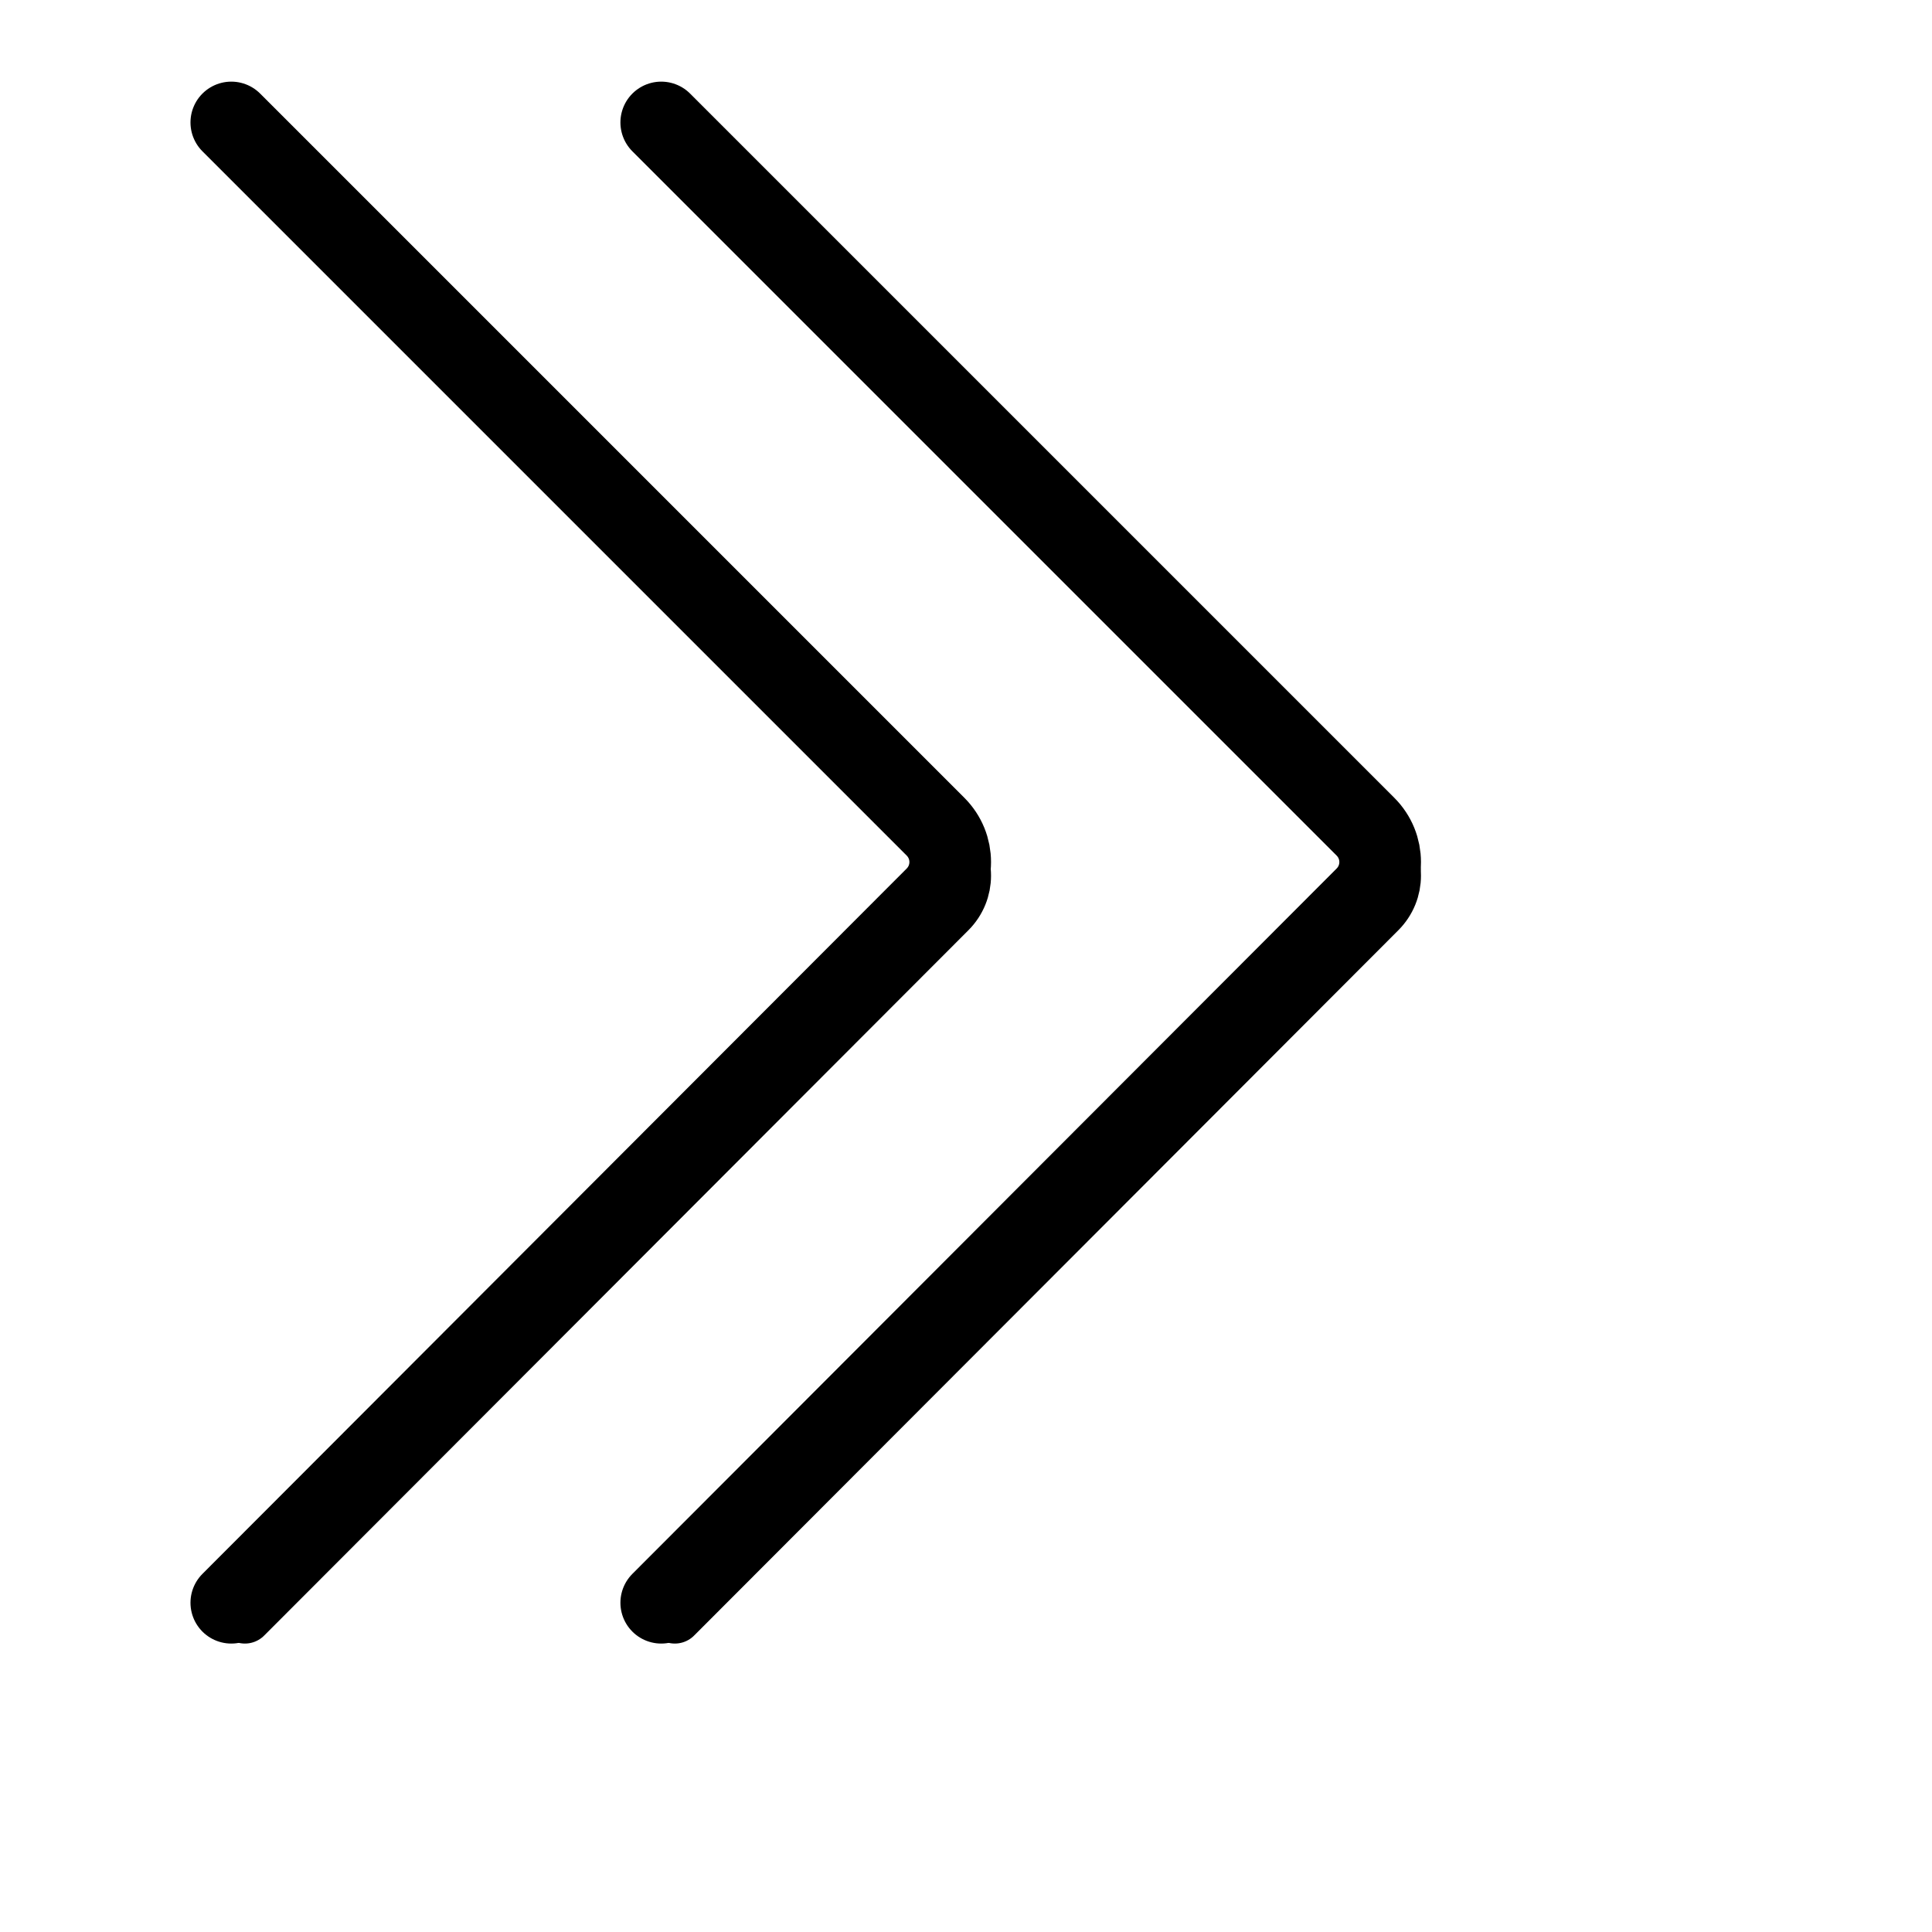 <?xml version="1.0" encoding="utf-8"?>
<svg xmlns="http://www.w3.org/2000/svg" width="71" height="71" viewBox="0 0 71 71" fill="none">
<path d="M8.84 4.8L34.72 30.68C35.44 31.4 35.44 32.56 34.72 33.28L8.84 59.2" stroke="black" stroke-width="1.5" stroke-miterlimit="10" stroke-linecap="round"/>
<path d="M24.64 4.8L50.52 30.68C51.24 31.4 51.24 32.56 50.52 33.28L24.64 59.2" stroke="black" stroke-width="1.5" stroke-miterlimit="10" stroke-linecap="round"/>
<g clip-path="url(#clip0_6_19905)">
<path d="M9 5L34.88 30.88C35.6 31.6 35.6 32.76 34.88 33.48L9 59.4" stroke="black" stroke-width="2" stroke-miterlimit="10" stroke-linecap="round"/>
<path d="M24.8 5L50.68 30.88C51.4 31.6 51.4 32.76 50.68 33.48L24.8 59.4" stroke="black" stroke-width="2" stroke-miterlimit="10" stroke-linecap="round"/>
</g>
<g clip-path="url(#clip1_6_19905)">
<path d="M8.5 4.5L34.38 30.38C35.1 31.1 35.1 32.26 34.38 32.98L8.5 58.9" stroke="black" stroke-width="3" stroke-miterlimit="10" stroke-linecap="round"/>
<path d="M24.3 4.5L50.18 30.38C50.9 31.1 50.9 32.26 50.18 32.98L24.3 58.9" stroke="black" stroke-width="3" stroke-miterlimit="10" stroke-linecap="round"/>
</g>
<defs>
<clipPath id="clip0_6_19905">
<rect width="44.22" height="56.4" fill="white" transform="translate(8 4)"/>
</clipPath>
<clipPath id="clip1_6_19905">
<rect width="45.22" height="57.4" fill="white" transform="translate(7 3)"/>
</clipPath>
</defs>
</svg>